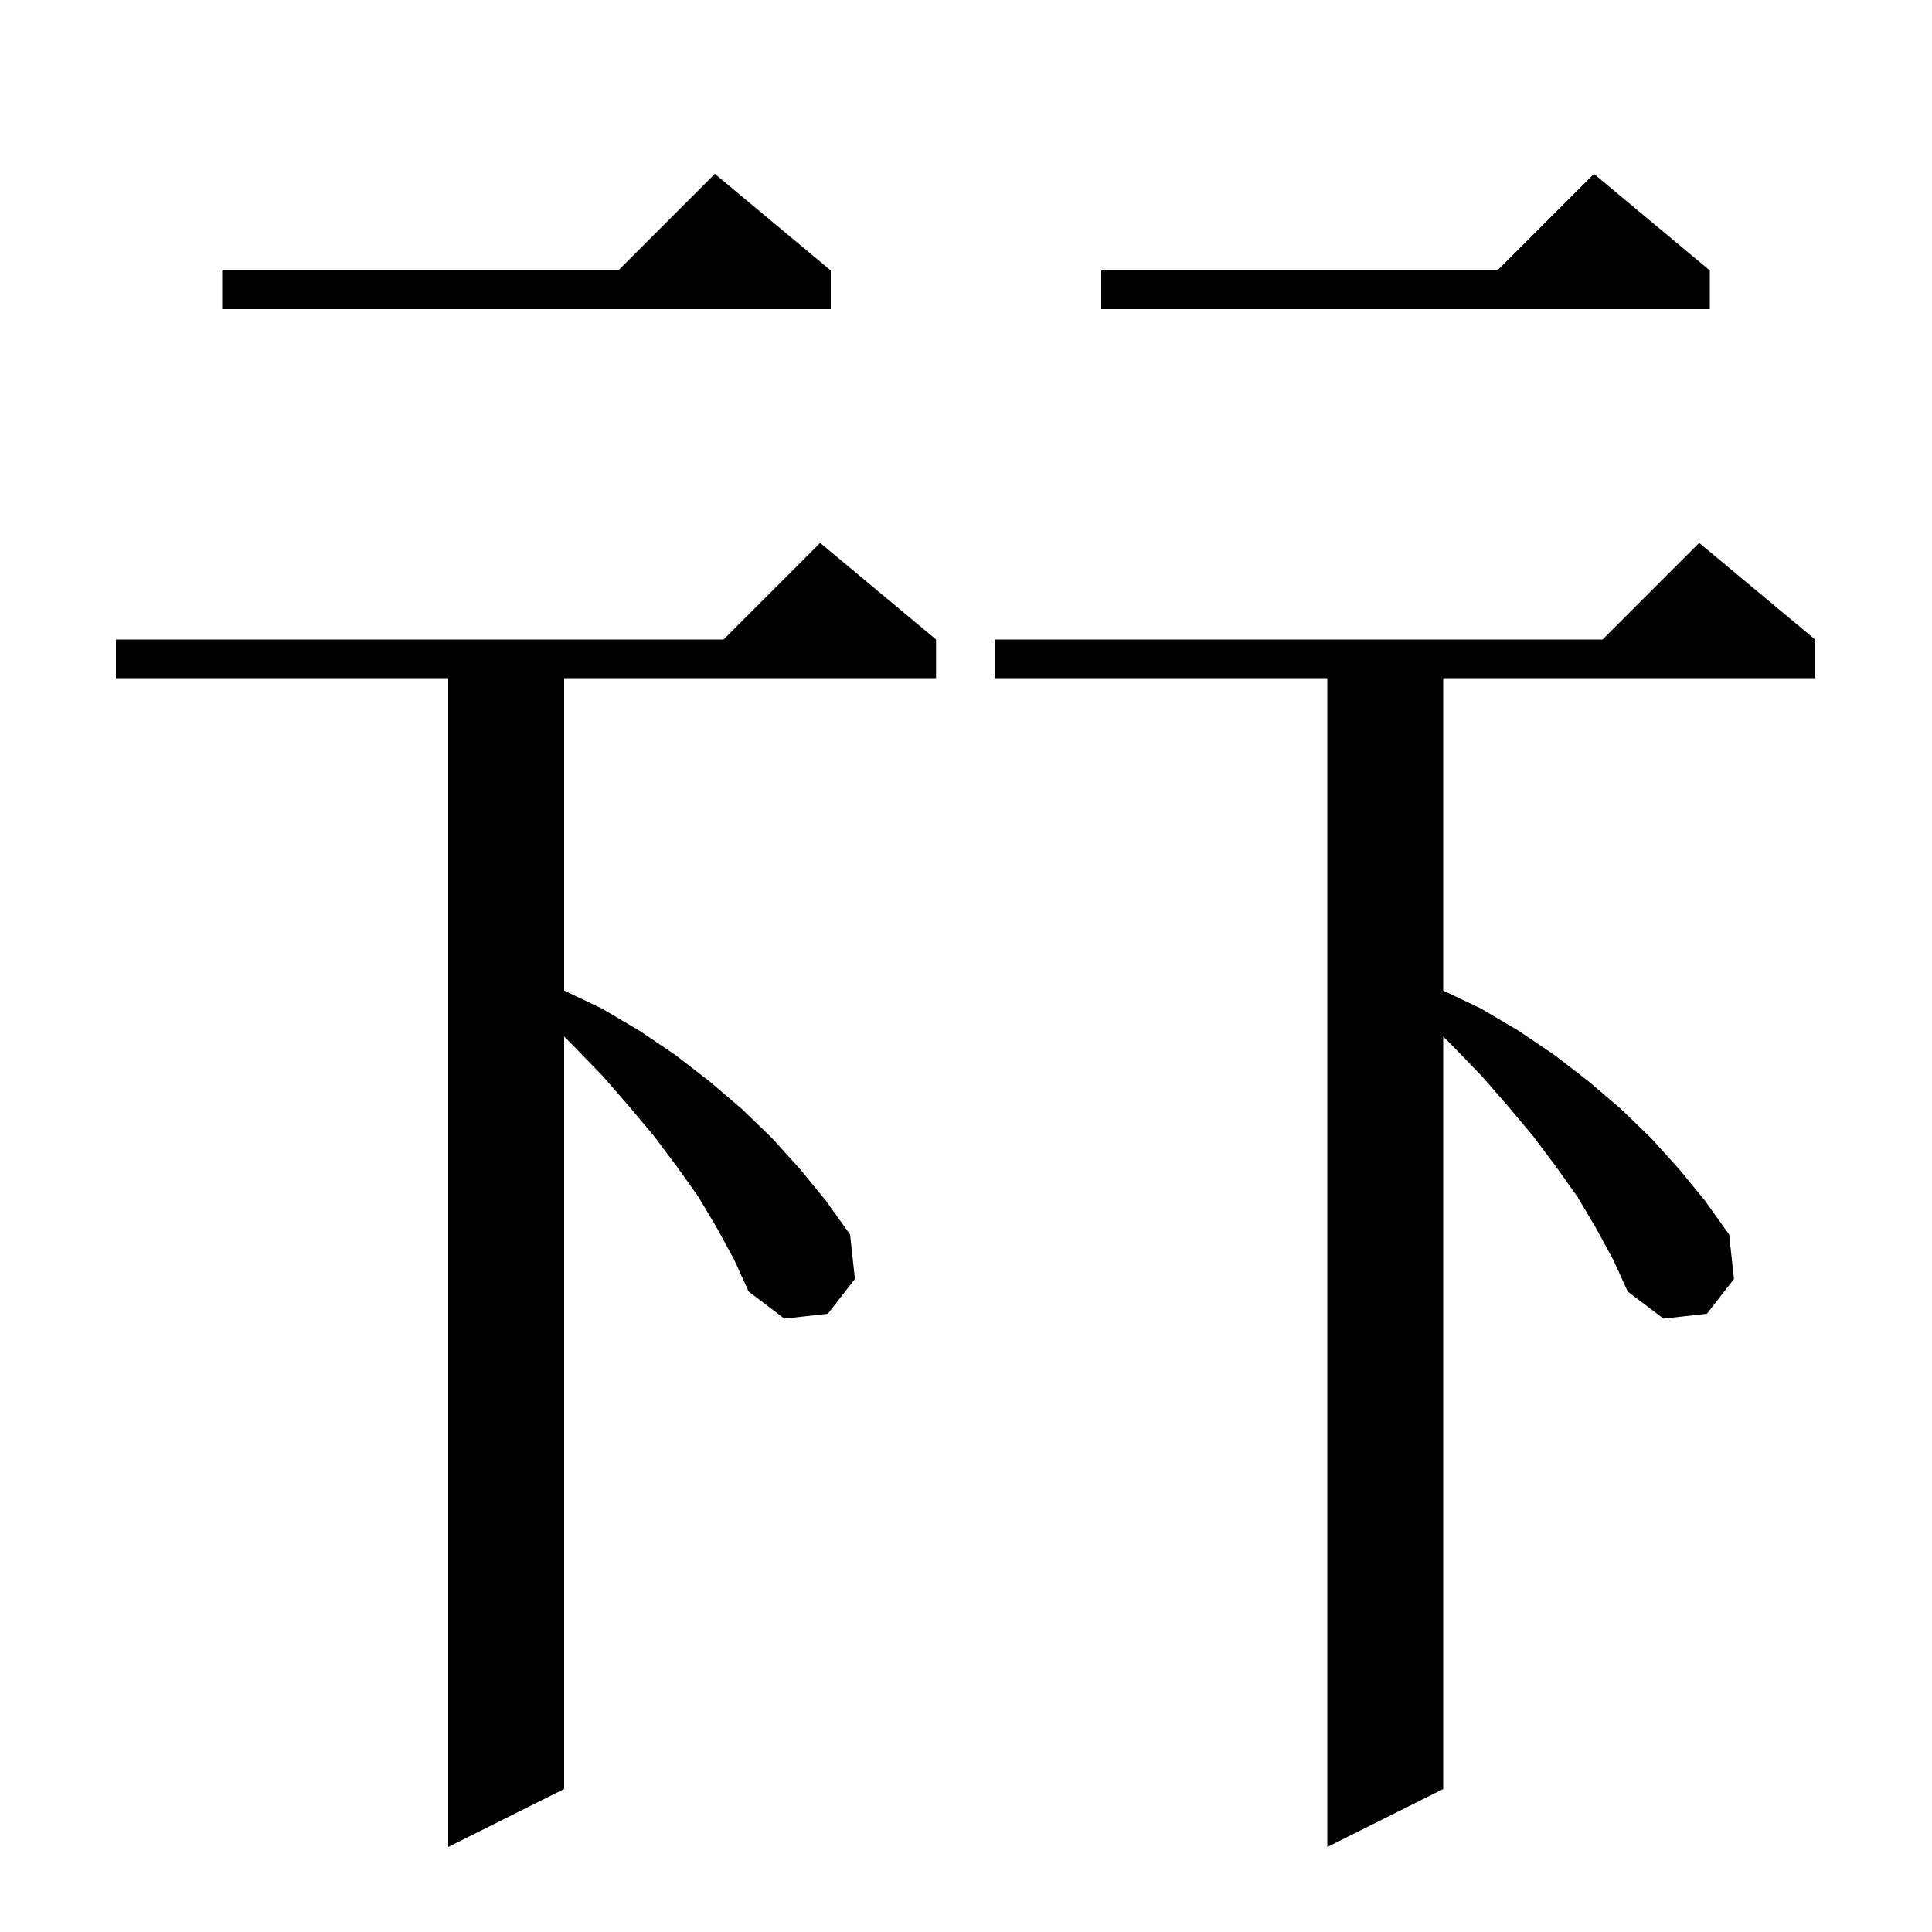 <svg xmlns="http://www.w3.org/2000/svg" xmlns:xlink="http://www.w3.org/1999/xlink" version="1.1" baseProfile="full" viewBox="0 0 200 200" width="200" height="200"><g fill="currentColor"><path d="M 74.2 127.1 L 72.3 123.9 L 70.1 120.8 L 67.7 117.6 L 65.1 114.5 L 62.4 111.4 L 59.4 108.3 L 58.4 107.3 L 58.4 185.2 L 46.4 191.2 L 46.4 70.2 L 12.0 70.2 L 12.0 66.2 L 74.9 66.2 L 84.9 56.2 L 96.9 66.2 L 96.9 70.2 L 58.4 70.2 L 58.4 102.543 L 62.3 104.4 L 66.2 106.7 L 69.9 109.2 L 73.4 111.9 L 76.8 114.8 L 79.9 117.8 L 82.8 121.0 L 85.5 124.3 L 88.0 127.8 L 88.5 132.4 L 85.7 136.0 L 81.2 136.5 L 77.5 133.7 L 76.0 130.4 Z M 165.2 127.1 L 163.3 123.9 L 161.1 120.8 L 158.7 117.6 L 156.1 114.5 L 153.4 111.4 L 150.4 108.3 L 149.4 107.3 L 149.4 185.2 L 137.4 191.2 L 137.4 70.2 L 103.0 70.2 L 103.0 66.2 L 165.9 66.2 L 175.9 56.2 L 187.9 66.2 L 187.9 70.2 L 149.4 70.2 L 149.4 102.543 L 153.3 104.4 L 157.2 106.7 L 160.9 109.2 L 164.4 111.9 L 167.8 114.8 L 170.9 117.8 L 173.8 121.0 L 176.5 124.3 L 179.0 127.8 L 179.5 132.4 L 176.7 136.0 L 172.2 136.5 L 168.5 133.7 L 167.0 130.4 Z M 86.0 28.0 L 86.0 32.0 L 23.0 32.0 L 23.0 28.0 L 64.0 28.0 L 74.0 18.0 Z M 177.0 28.0 L 177.0 32.0 L 114.0 32.0 L 114.0 28.0 L 155.0 28.0 L 165.0 18.0 Z "/></g></svg>